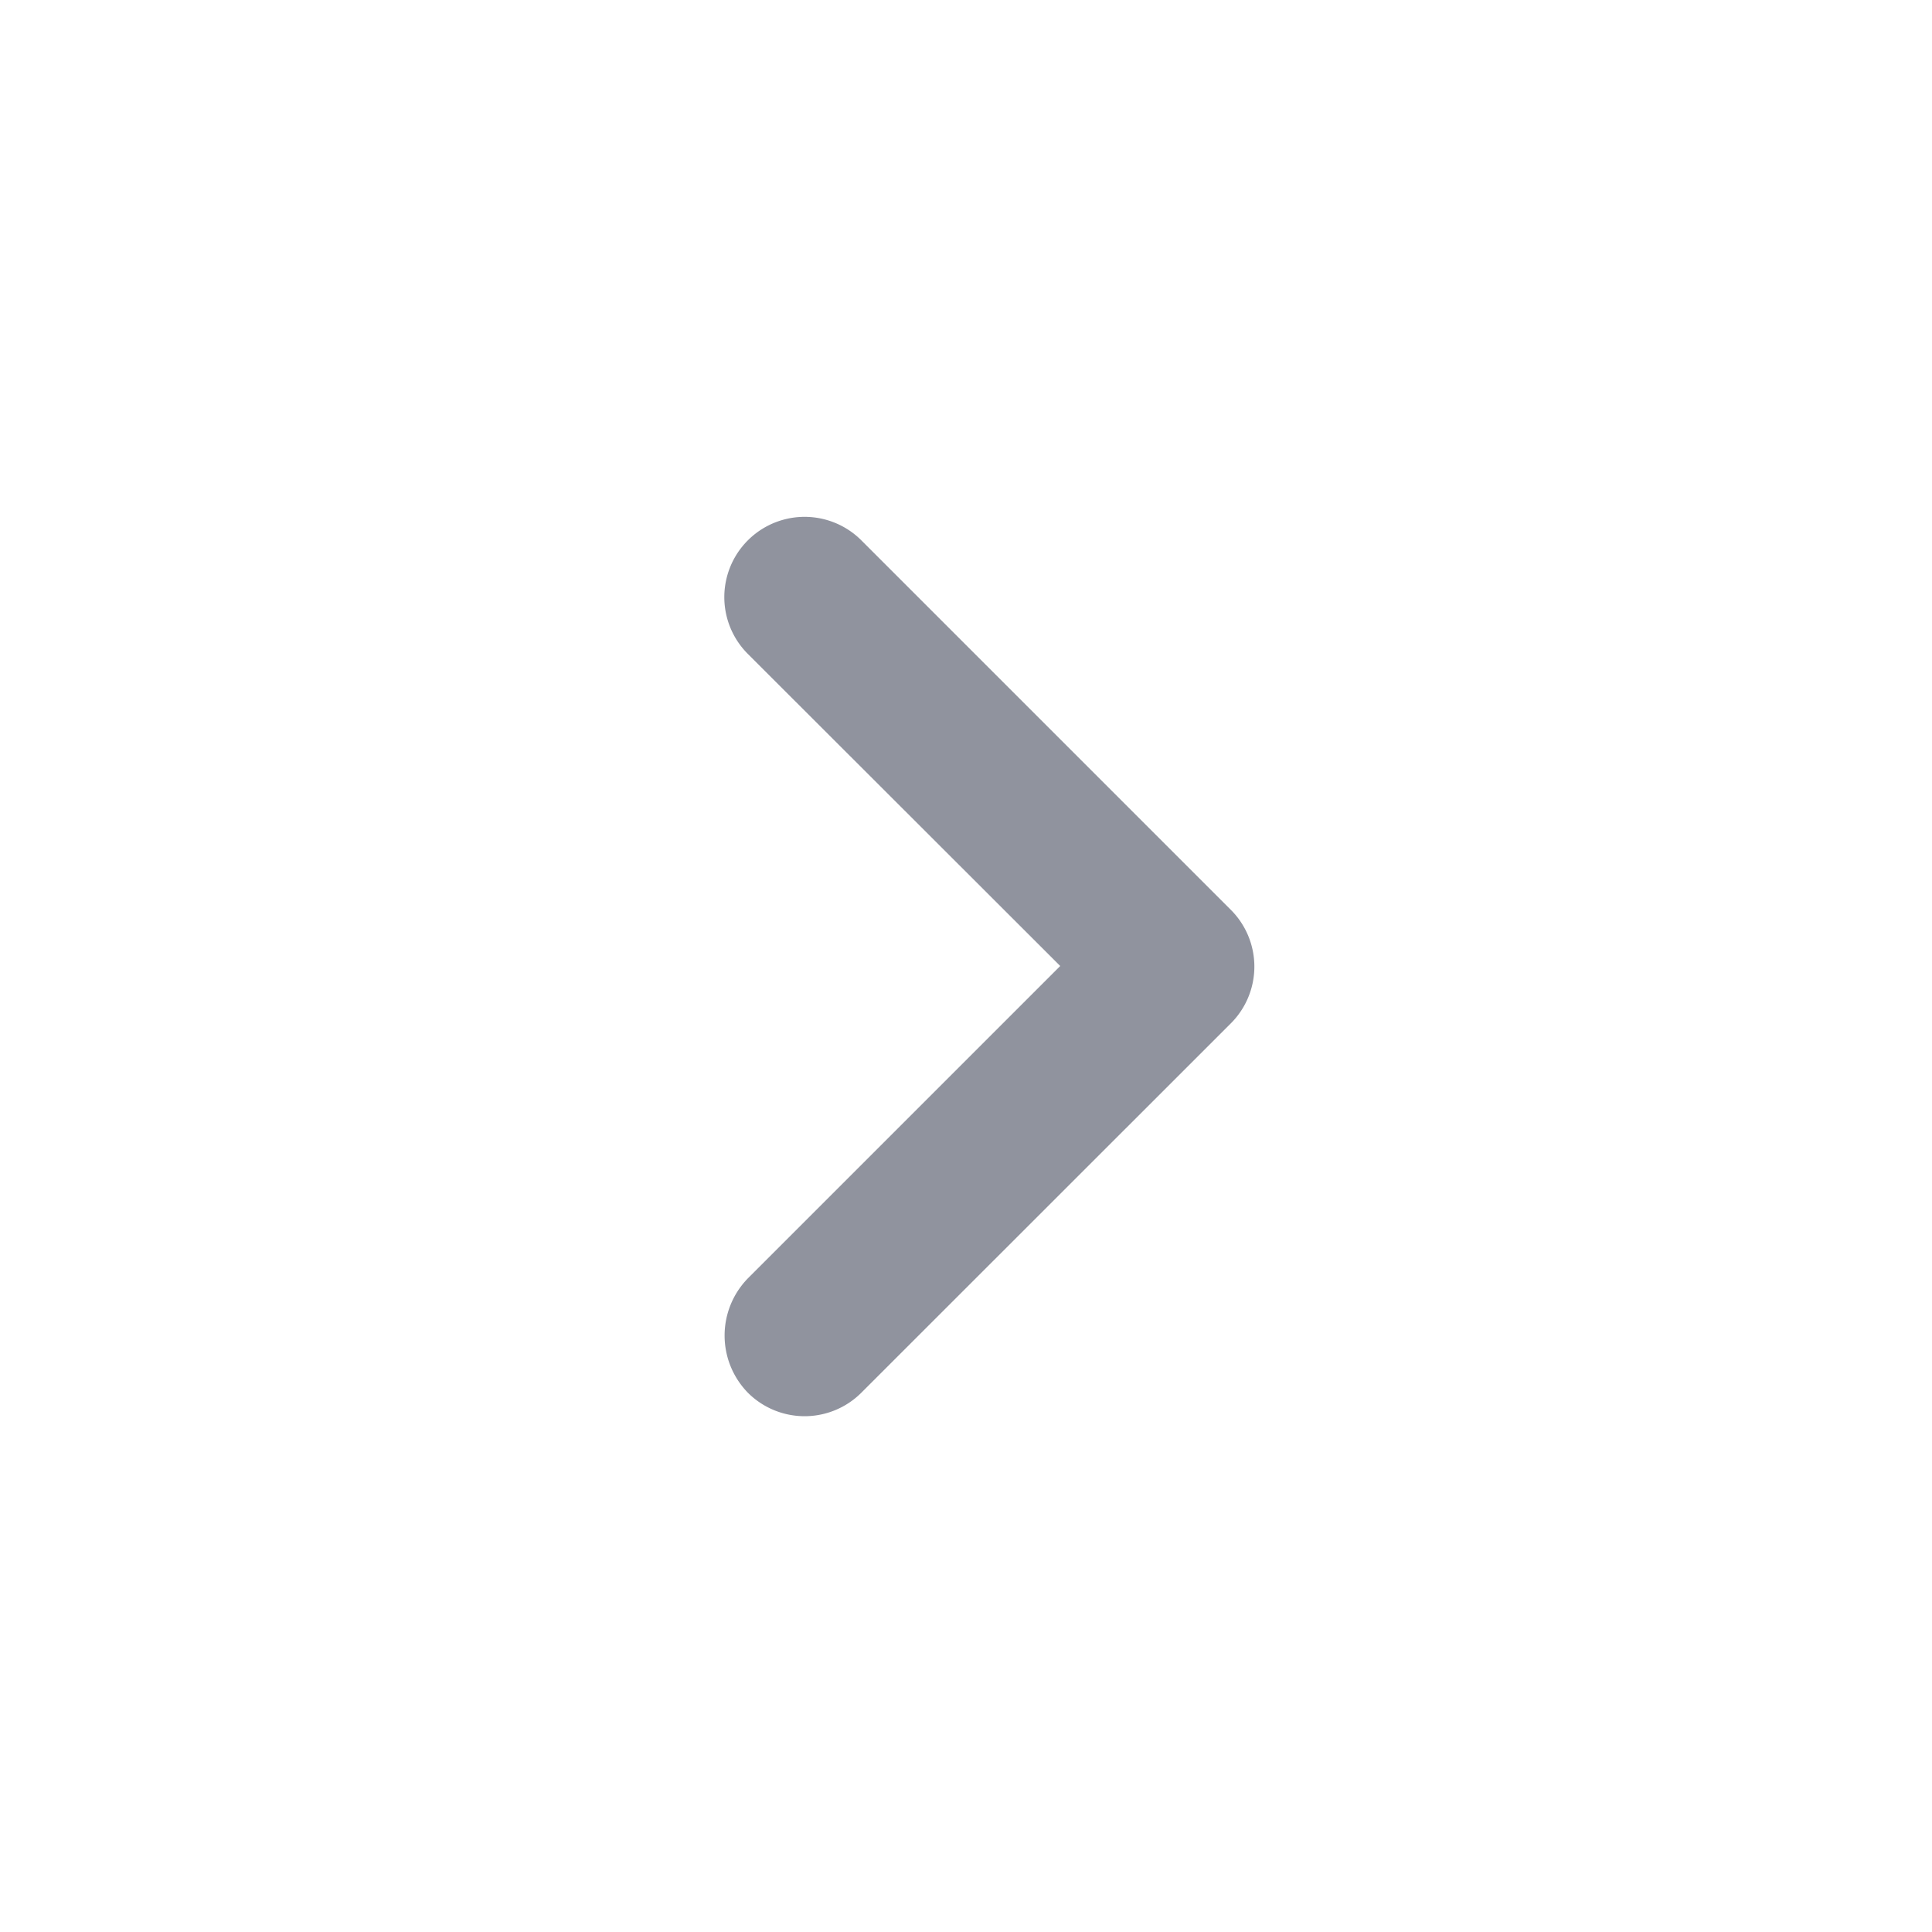 <svg width="13" height="13" fill="none" xmlns="http://www.w3.org/2000/svg"><path d="M5.032 8.602 7.134 6.5 5.032 4.4a.54.54 0 1 1 .764-.764l2.486 2.486a.54.54 0 0 1 0 .764L5.796 9.371a.54.54 0 0 1-.764 0 .551.551 0 0 1 0-.769Z" fill="#90939E"/></svg>